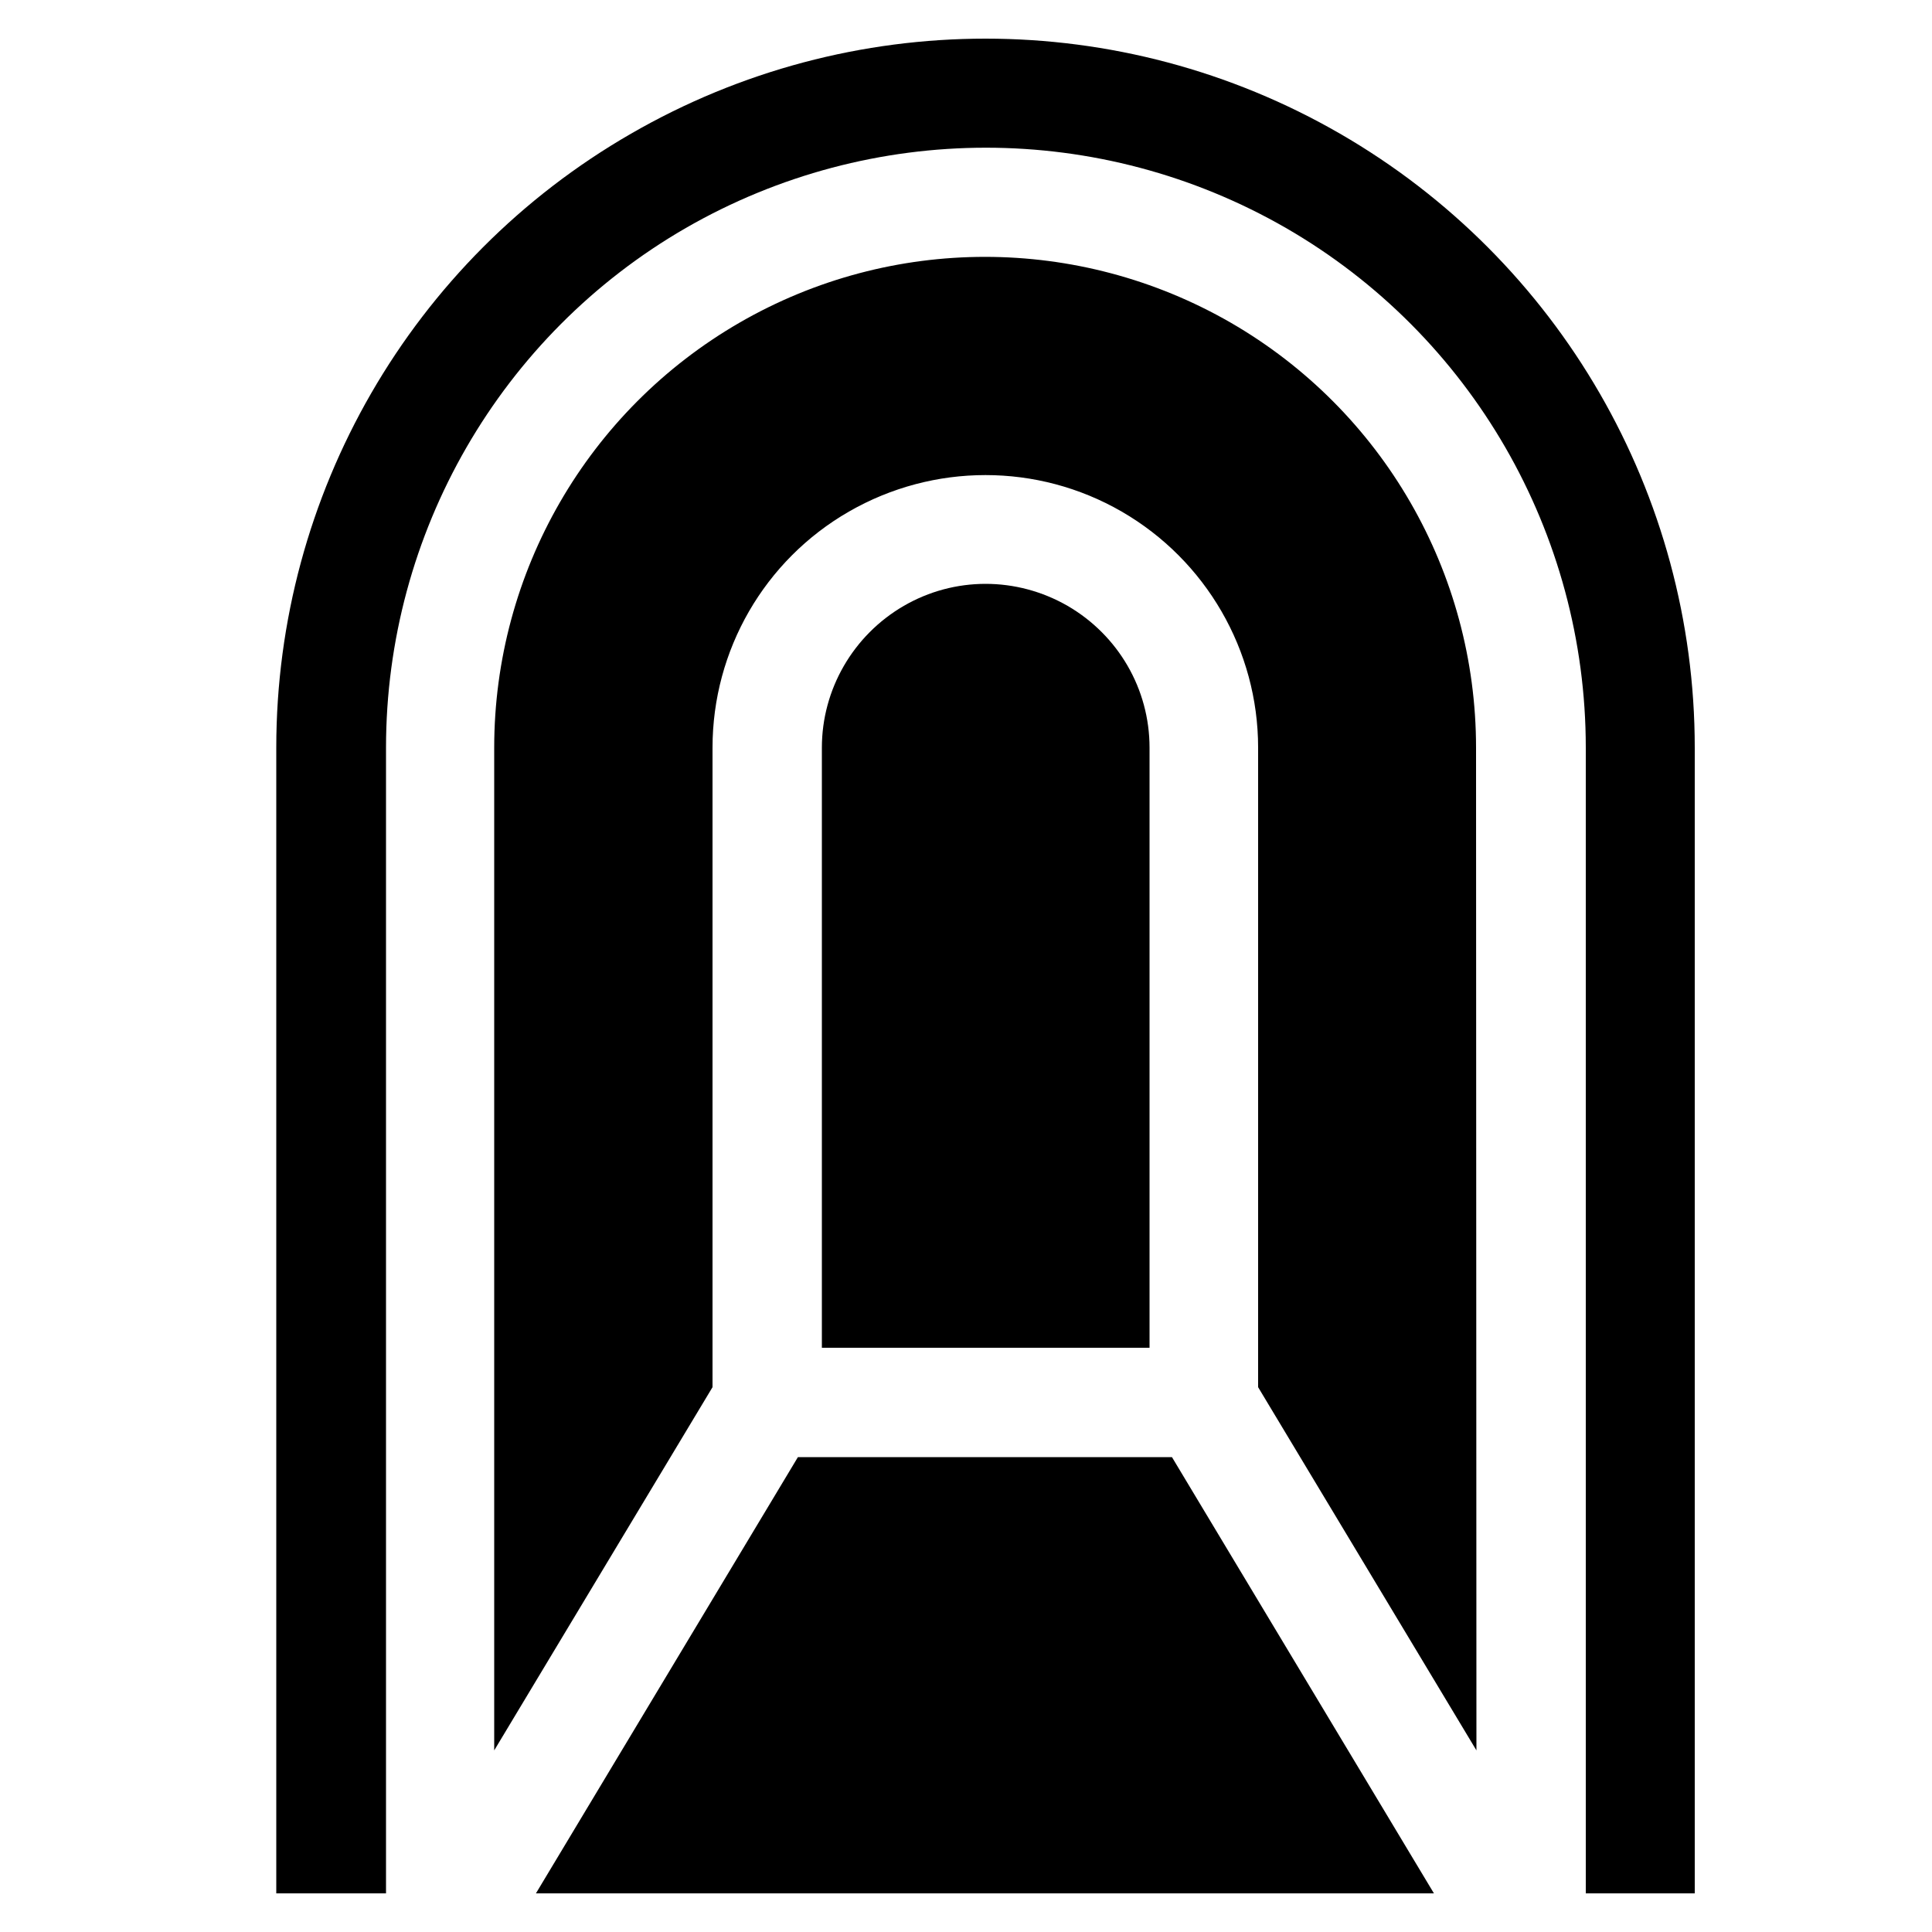 <?xml version="1.0" encoding="utf-8"?>
<!-- Generator: Adobe Illustrator 24.0.1, SVG Export Plug-In . SVG Version: 6.00 Build 0)  -->
<svg version="1.1" id="Layer_1" xmlns="http://www.w3.org/2000/svg" xmlns:xlink="http://www.w3.org/1999/xlink" x="0px" y="0px"
	 width="50px" height="50px" viewBox="0 0 50 50" style="enable-background:new 0 0 50 50;" xml:space="preserve">
<path d="M13.87,49l6.78-11.29h9.68L37.11,49H13.87z M21.27,34.88V19.35c0-1.51,0.81-2.91,2.12-3.67c1.31-0.76,2.92-0.76,4.24,0
	c1.31,0.76,2.12,2.15,2.12,3.67v15.53L21.27,34.88z M38.21,45.3l-5.65-9.4l0-16.55c0-2.52-1.35-4.85-3.53-6.11s-4.87-1.26-7.06,0
	s-3.53,3.59-3.53,6.11V35.9l-5.65,9.4V19.35c0-4.54,2.42-8.73,6.35-11c3.93-2.27,8.77-2.27,12.71,0c3.93,2.27,6.35,6.46,6.35,11
	L38.21,45.3z M43.86,49h-2.82V19.35c0-5.55-2.96-10.68-7.76-13.45c-4.81-2.77-10.72-2.77-15.53,0c-4.8,2.77-7.76,7.9-7.76,13.45V49
	H7.15V19.35c0-6.56,3.5-12.62,9.18-15.89c5.68-3.28,12.67-3.28,18.35,0c5.68,3.28,9.18,9.34,9.18,15.89L43.86,49z"/>
</svg>
